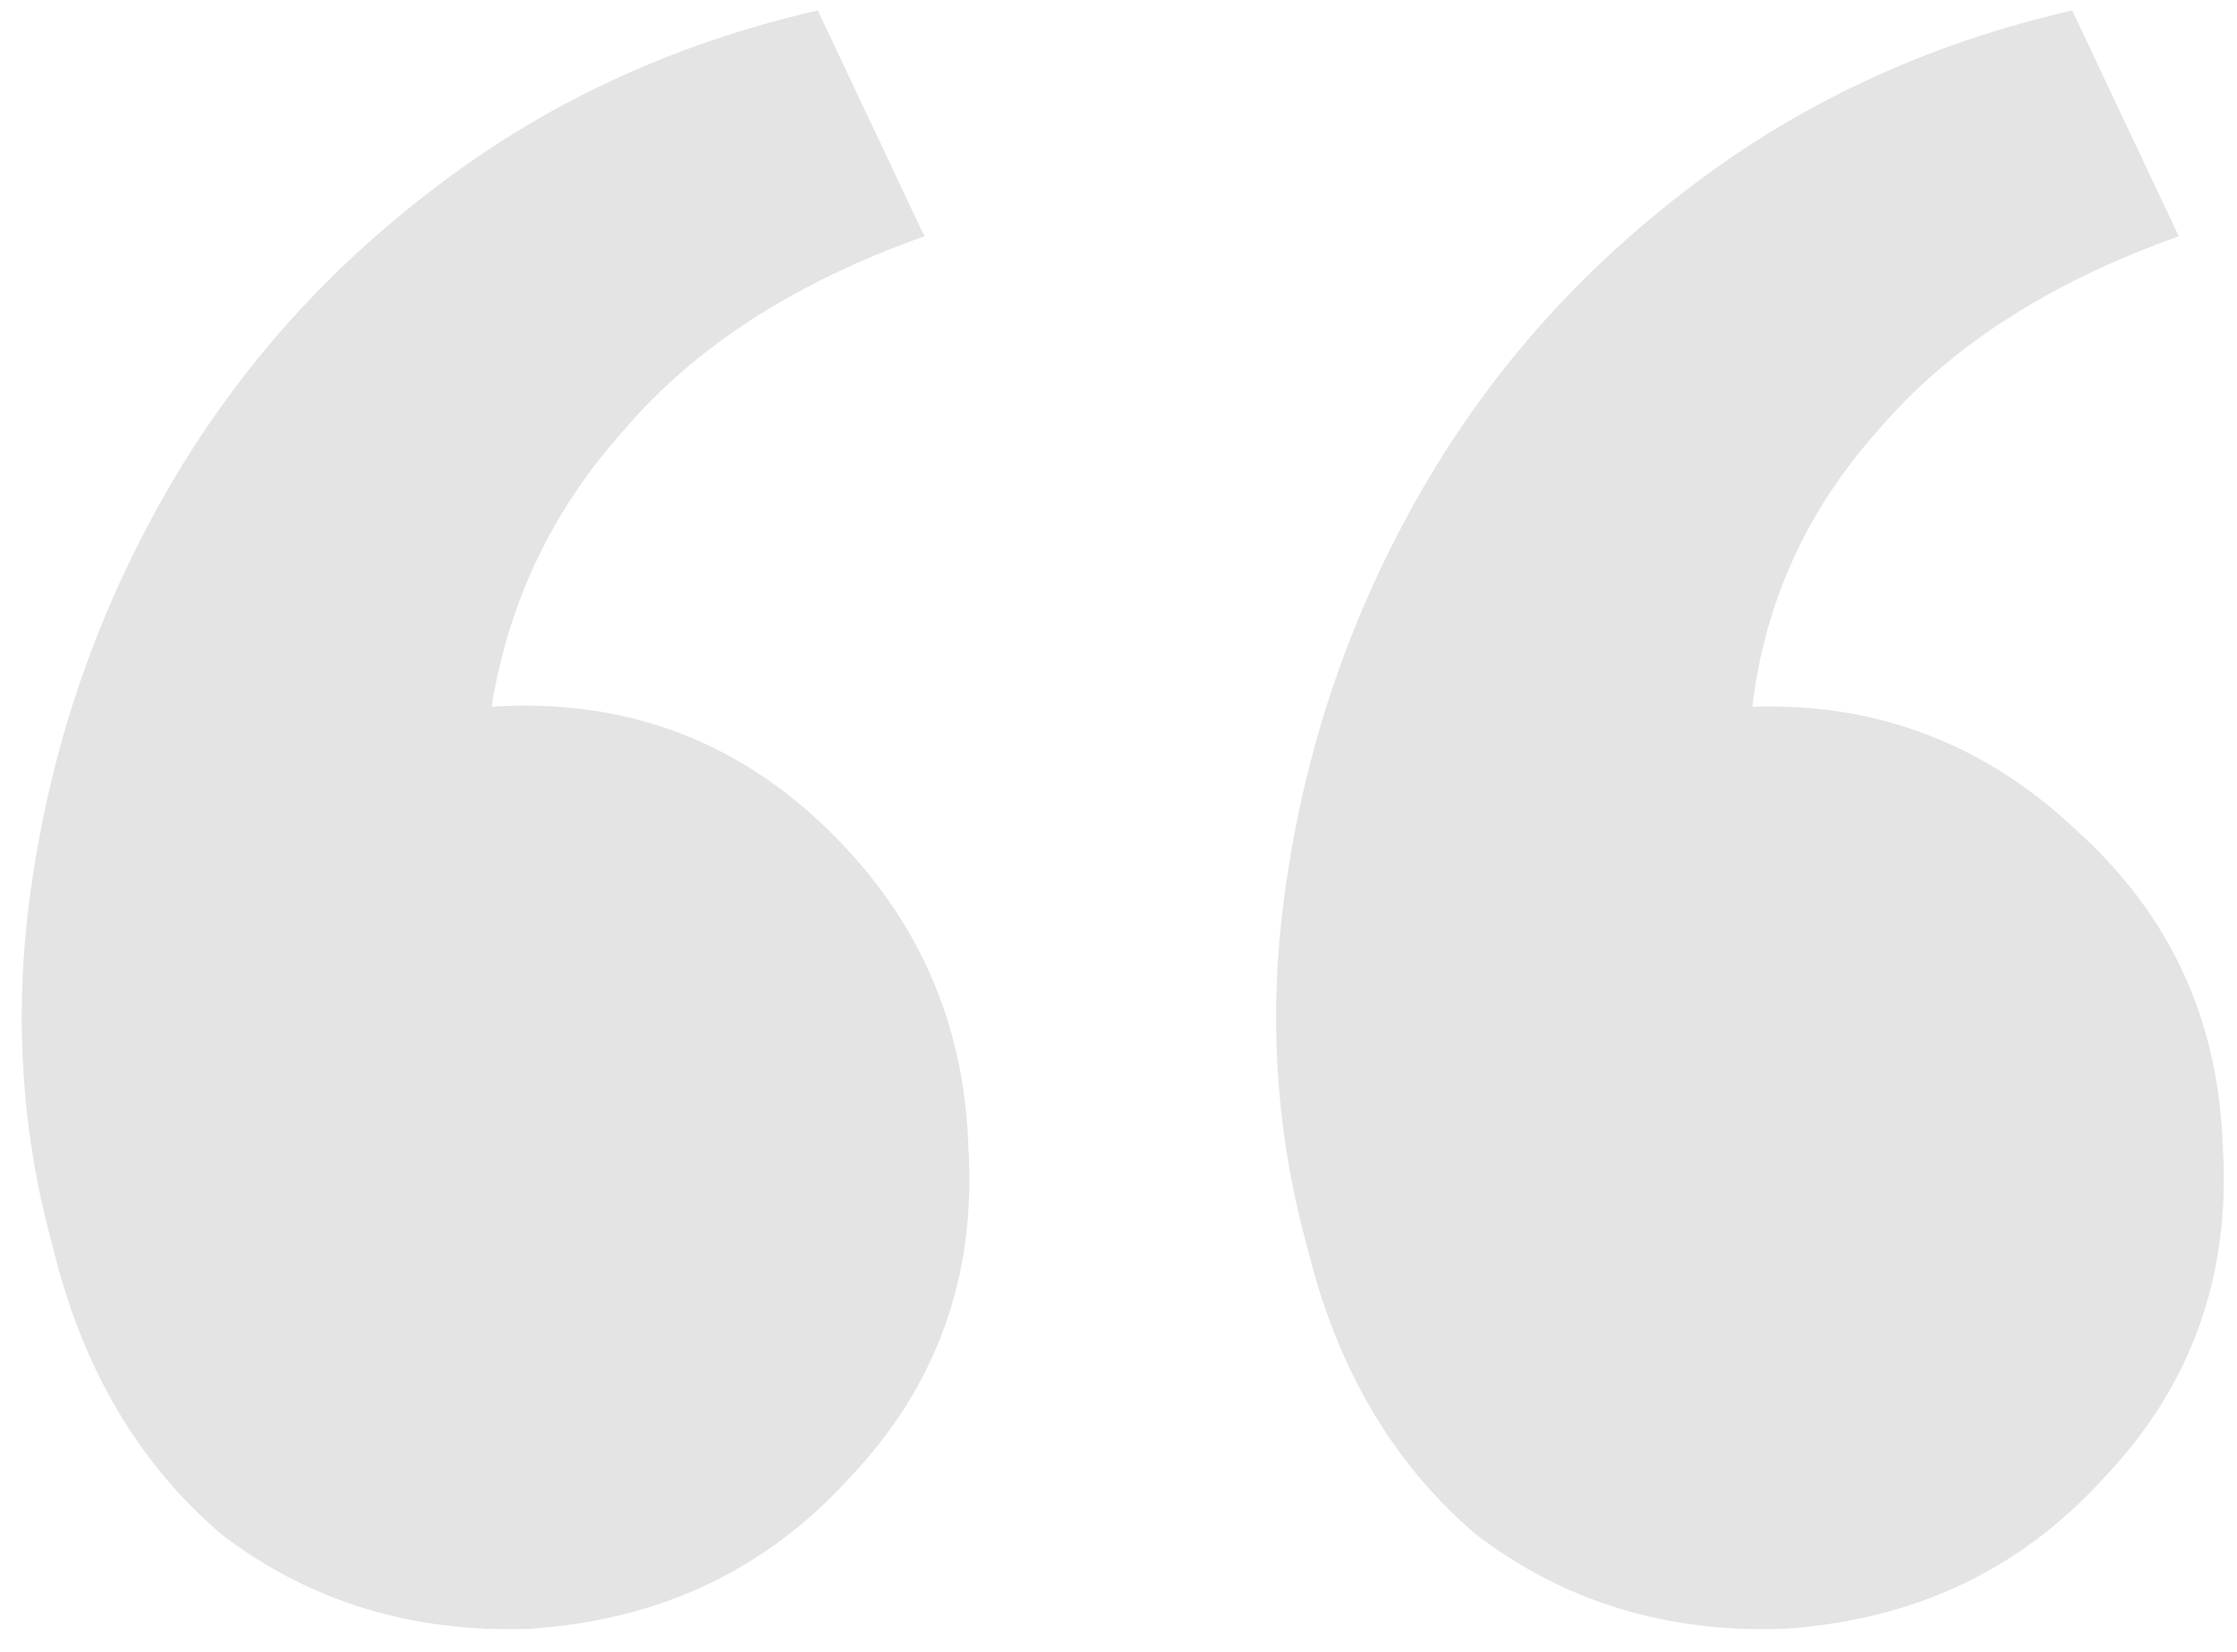 <?xml version="1.0" encoding="UTF-8"?> <svg xmlns="http://www.w3.org/2000/svg" width="107" height="79" viewBox="0 0 107 79" fill="none"><path data-figma-bg-blur-radius="100" d="M62.517 59.6C60.917 53.8 60.617 47.8 61.617 41.6C62.617 35.2 64.717 29.2 67.917 23.6C71.117 18 75.317 13.2 80.517 9.2C85.917 5 92.117 2.1 99.117 0.5L104.217 11.3C98.017 13.5 93.217 16.6 89.817 20.6C86.417 24.4 84.417 28.8 83.817 33.8C89.817 33.6 95.017 35.6 99.417 39.8C103.817 43.8 106.117 48.8 106.317 54.8C106.717 61 104.817 66.3 100.617 70.7C96.617 75.1 91.517 77.5 85.317 77.9C79.717 78.1 74.817 76.6 70.617 73.4C66.617 70 63.917 65.4 62.517 59.6ZM2.517 59.6C0.917 53.8 0.617 47.8 1.617 41.6C2.617 35.2 4.717 29.2 7.917 23.6C11.117 18 15.317 13.2 20.517 9.2C25.917 5 32.117 2.1 39.117 0.5L44.217 11.3C38.017 13.5 33.217 16.6 29.817 20.6C26.417 24.4 24.317 28.8 23.517 33.8C29.717 33.4 35.017 35.3 39.417 39.5C43.817 43.7 46.117 48.8 46.317 54.8C46.717 61 44.817 66.3 40.617 70.7C36.617 75.1 31.517 77.5 25.317 77.9C19.717 78.1 14.817 76.6 10.617 73.4C6.617 70 3.917 65.4 2.517 59.6Z" fill="#787878" fill-opacity="0.2"></path><defs><clipPath id="bgblur_0_208_15_clip_path" transform="translate(99.883 99.5)"><path d="M62.517 59.6C60.917 53.8 60.617 47.8 61.617 41.6C62.617 35.2 64.717 29.2 67.917 23.6C71.117 18 75.317 13.2 80.517 9.2C85.917 5 92.117 2.1 99.117 0.5L104.217 11.3C98.017 13.5 93.217 16.6 89.817 20.6C86.417 24.4 84.417 28.8 83.817 33.8C89.817 33.6 95.017 35.6 99.417 39.8C103.817 43.8 106.117 48.8 106.317 54.8C106.717 61 104.817 66.3 100.617 70.7C96.617 75.1 91.517 77.5 85.317 77.9C79.717 78.1 74.817 76.6 70.617 73.4C66.617 70 63.917 65.4 62.517 59.6ZM2.517 59.6C0.917 53.8 0.617 47.8 1.617 41.6C2.617 35.2 4.717 29.2 7.917 23.6C11.117 18 15.317 13.2 20.517 9.2C25.917 5 32.117 2.1 39.117 0.5L44.217 11.3C38.017 13.5 33.217 16.6 29.817 20.6C26.417 24.4 24.317 28.8 23.517 33.8C29.717 33.4 35.017 35.3 39.417 39.5C43.817 43.7 46.117 48.8 46.317 54.8C46.717 61 44.817 66.3 40.617 70.7C36.617 75.1 31.517 77.5 25.317 77.9C19.717 78.1 14.817 76.6 10.617 73.4C6.617 70 3.917 65.4 2.517 59.6Z"></path></clipPath></defs></svg> 